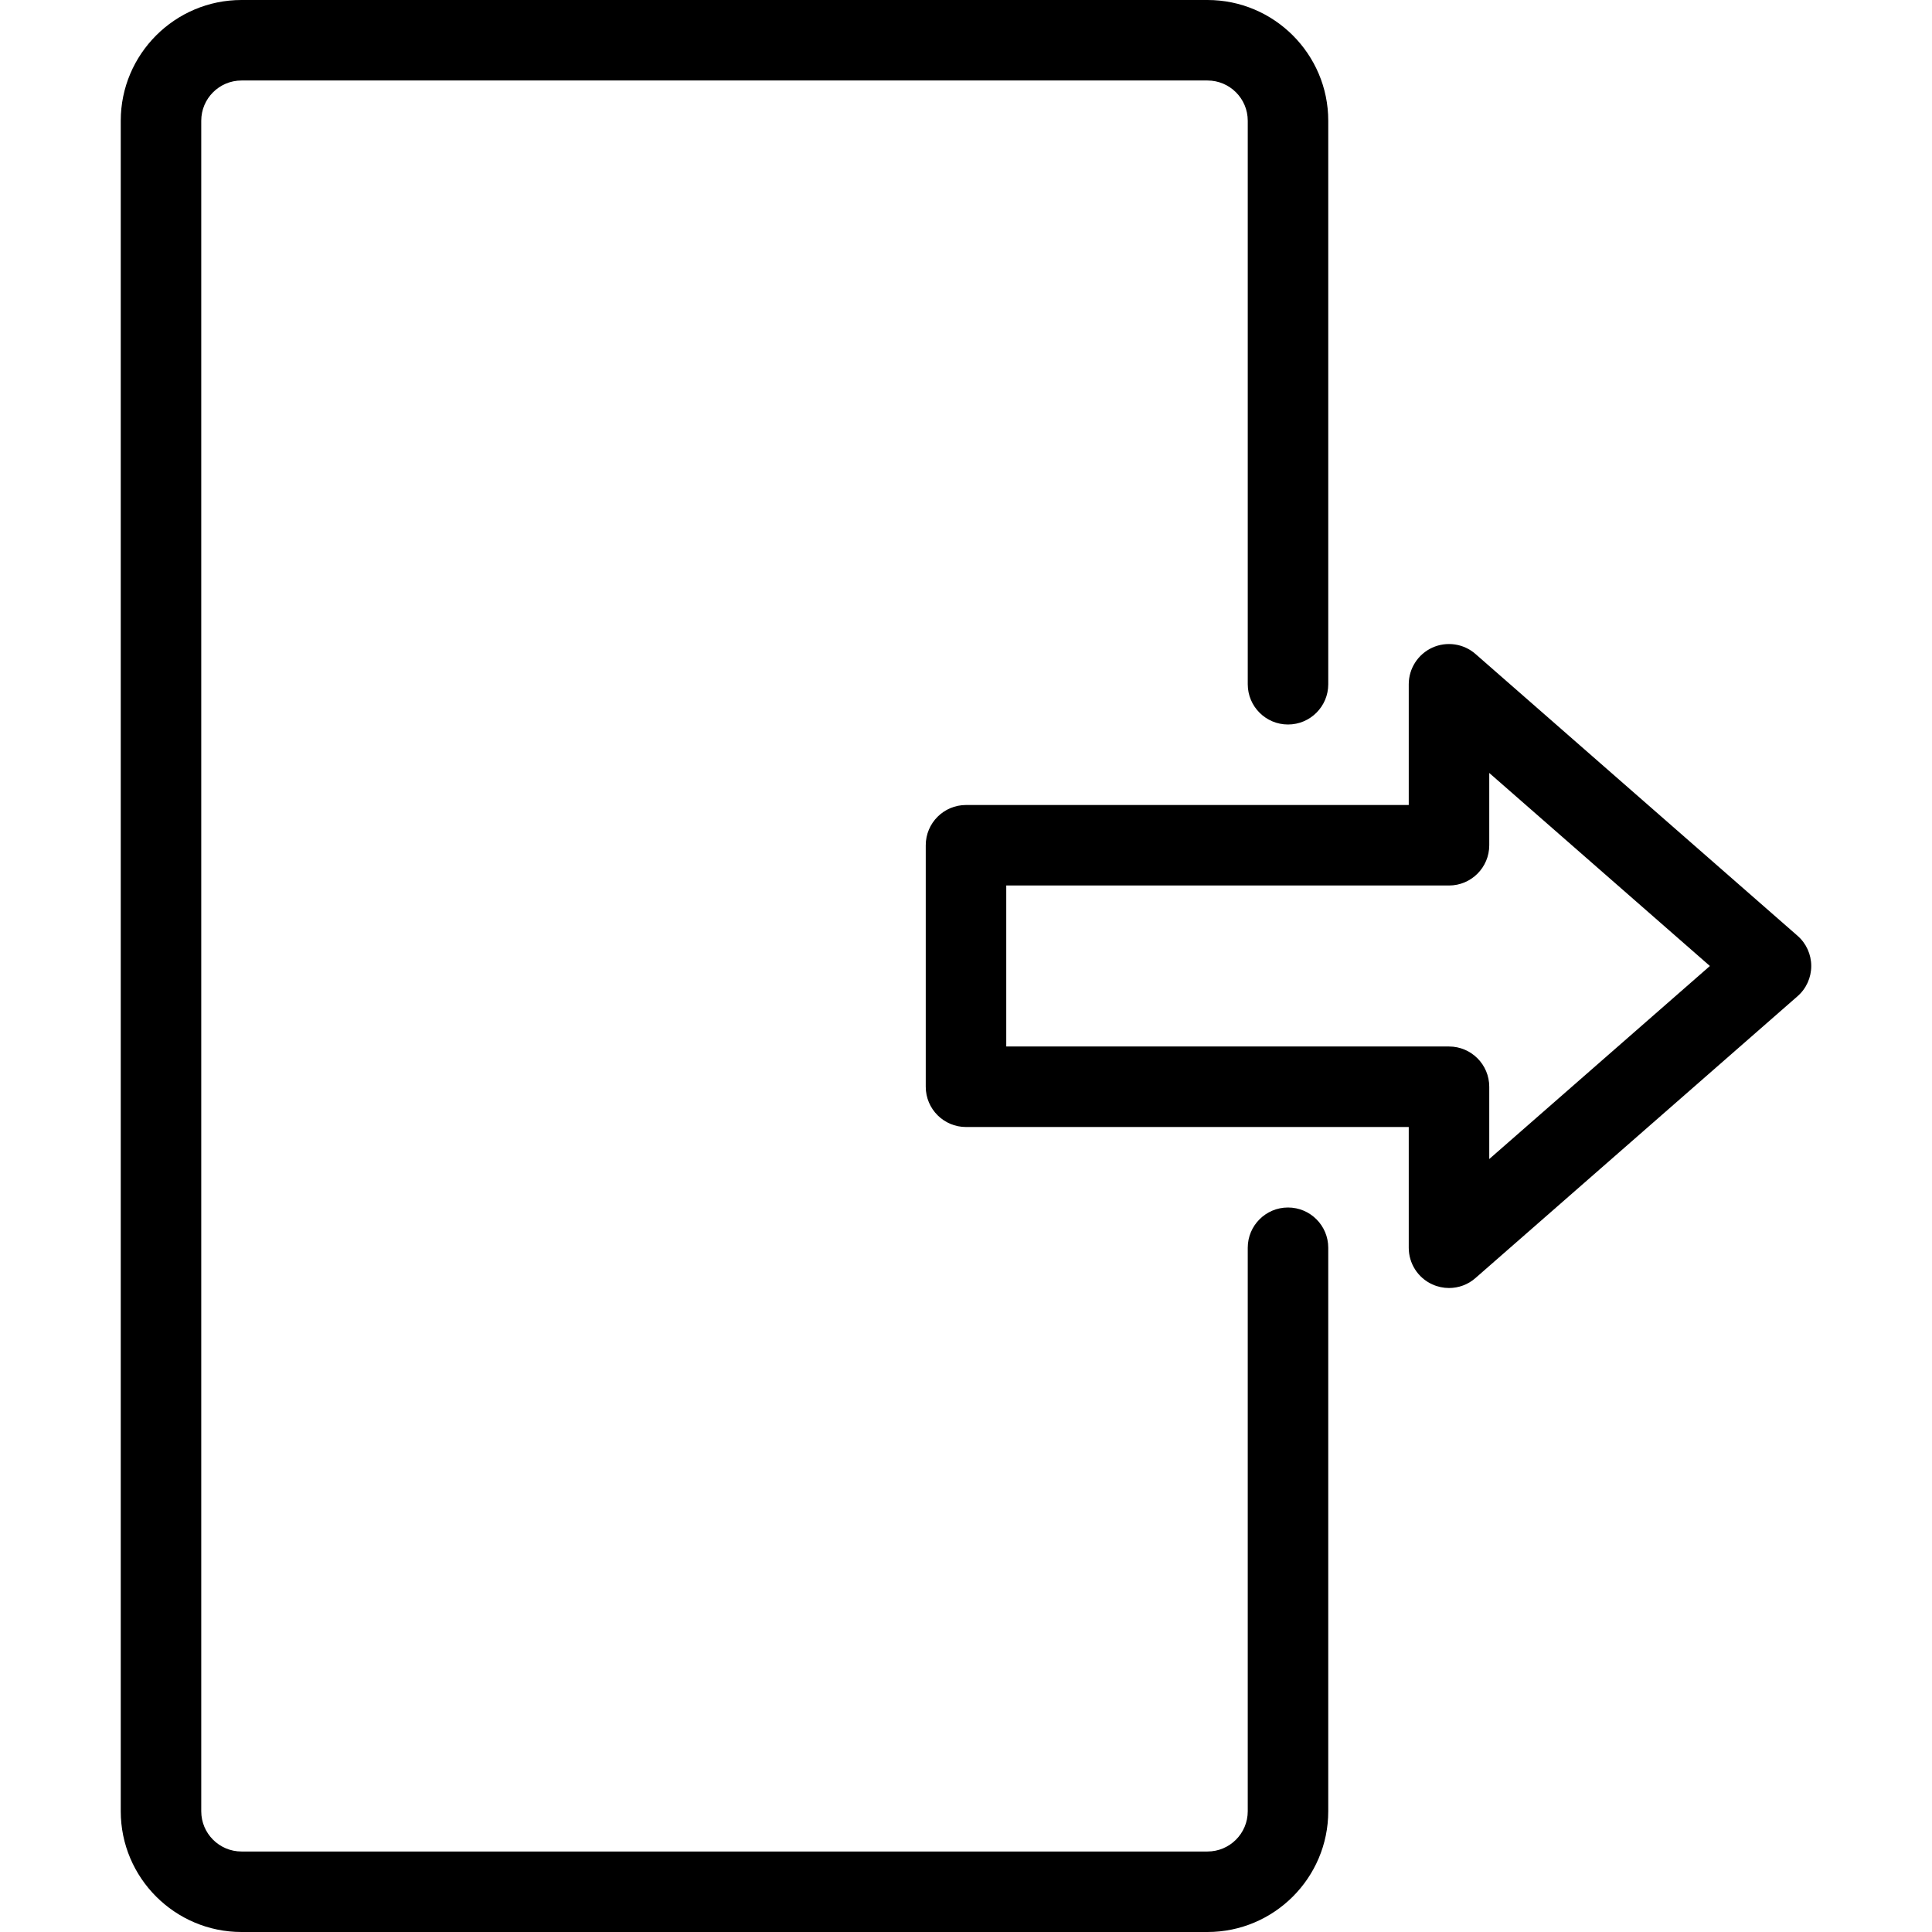 <?xml version="1.0" encoding="iso-8859-1"?>
<!-- Uploaded to: SVG Repo, www.svgrepo.com, Generator: SVG Repo Mixer Tools -->
<svg fill="#000000" height="800px" width="800px" version="1.1" id="Layer_1" xmlns="http://www.w3.org/2000/svg" xmlns:xlink="http://www.w3.org/1999/xlink" 
	 viewBox="0 0 512 512" xml:space="preserve">
<g>
	<g>
		<g>
			<path d="M341.333,320c-5.888,0-10.667,4.779-10.667,10.667V480c0,5.888-4.779,10.667-10.667,10.667H64
				c-5.888,0-10.667-4.779-10.667-10.667V32c0-5.888,4.779-10.667,10.667-10.667h256c5.888,0,10.667,4.779,10.667,10.667v149.333
				c0,5.888,4.779,10.667,10.667,10.667c5.888,0,10.667-4.779,10.667-10.667V32c0-17.643-14.357-32-32-32H64
				C46.357,0,32,14.357,32,32v448c0,17.643,14.357,32,32,32h256c17.643,0,32-14.357,32-32V330.667
				C352,324.779,347.221,320,341.333,320z"/>
			<path d="M476.352,247.979l-85.333-74.667c-3.136-2.752-7.637-3.413-11.435-1.685c-3.797,1.728-6.251,5.525-6.251,9.707v32H256
				c-5.888,0-10.667,4.779-10.667,10.667v64c0,5.888,4.779,10.667,10.667,10.667h117.333v32c0,4.181,2.432,7.979,6.251,9.707
				c1.408,0.64,2.923,0.96,4.416,0.96c2.539,0,5.035-0.896,7.019-2.645l85.333-74.667c2.325-2.027,3.648-4.949,3.648-8.021
				S478.677,250.005,476.352,247.979z M394.667,307.157V288c0-5.888-4.779-10.667-10.667-10.667H266.667v-42.667H384
				c5.888,0,10.667-4.779,10.667-10.667v-19.157L453.141,256L394.667,307.157z"/>
		</g>
	</g>
</g>
</svg>